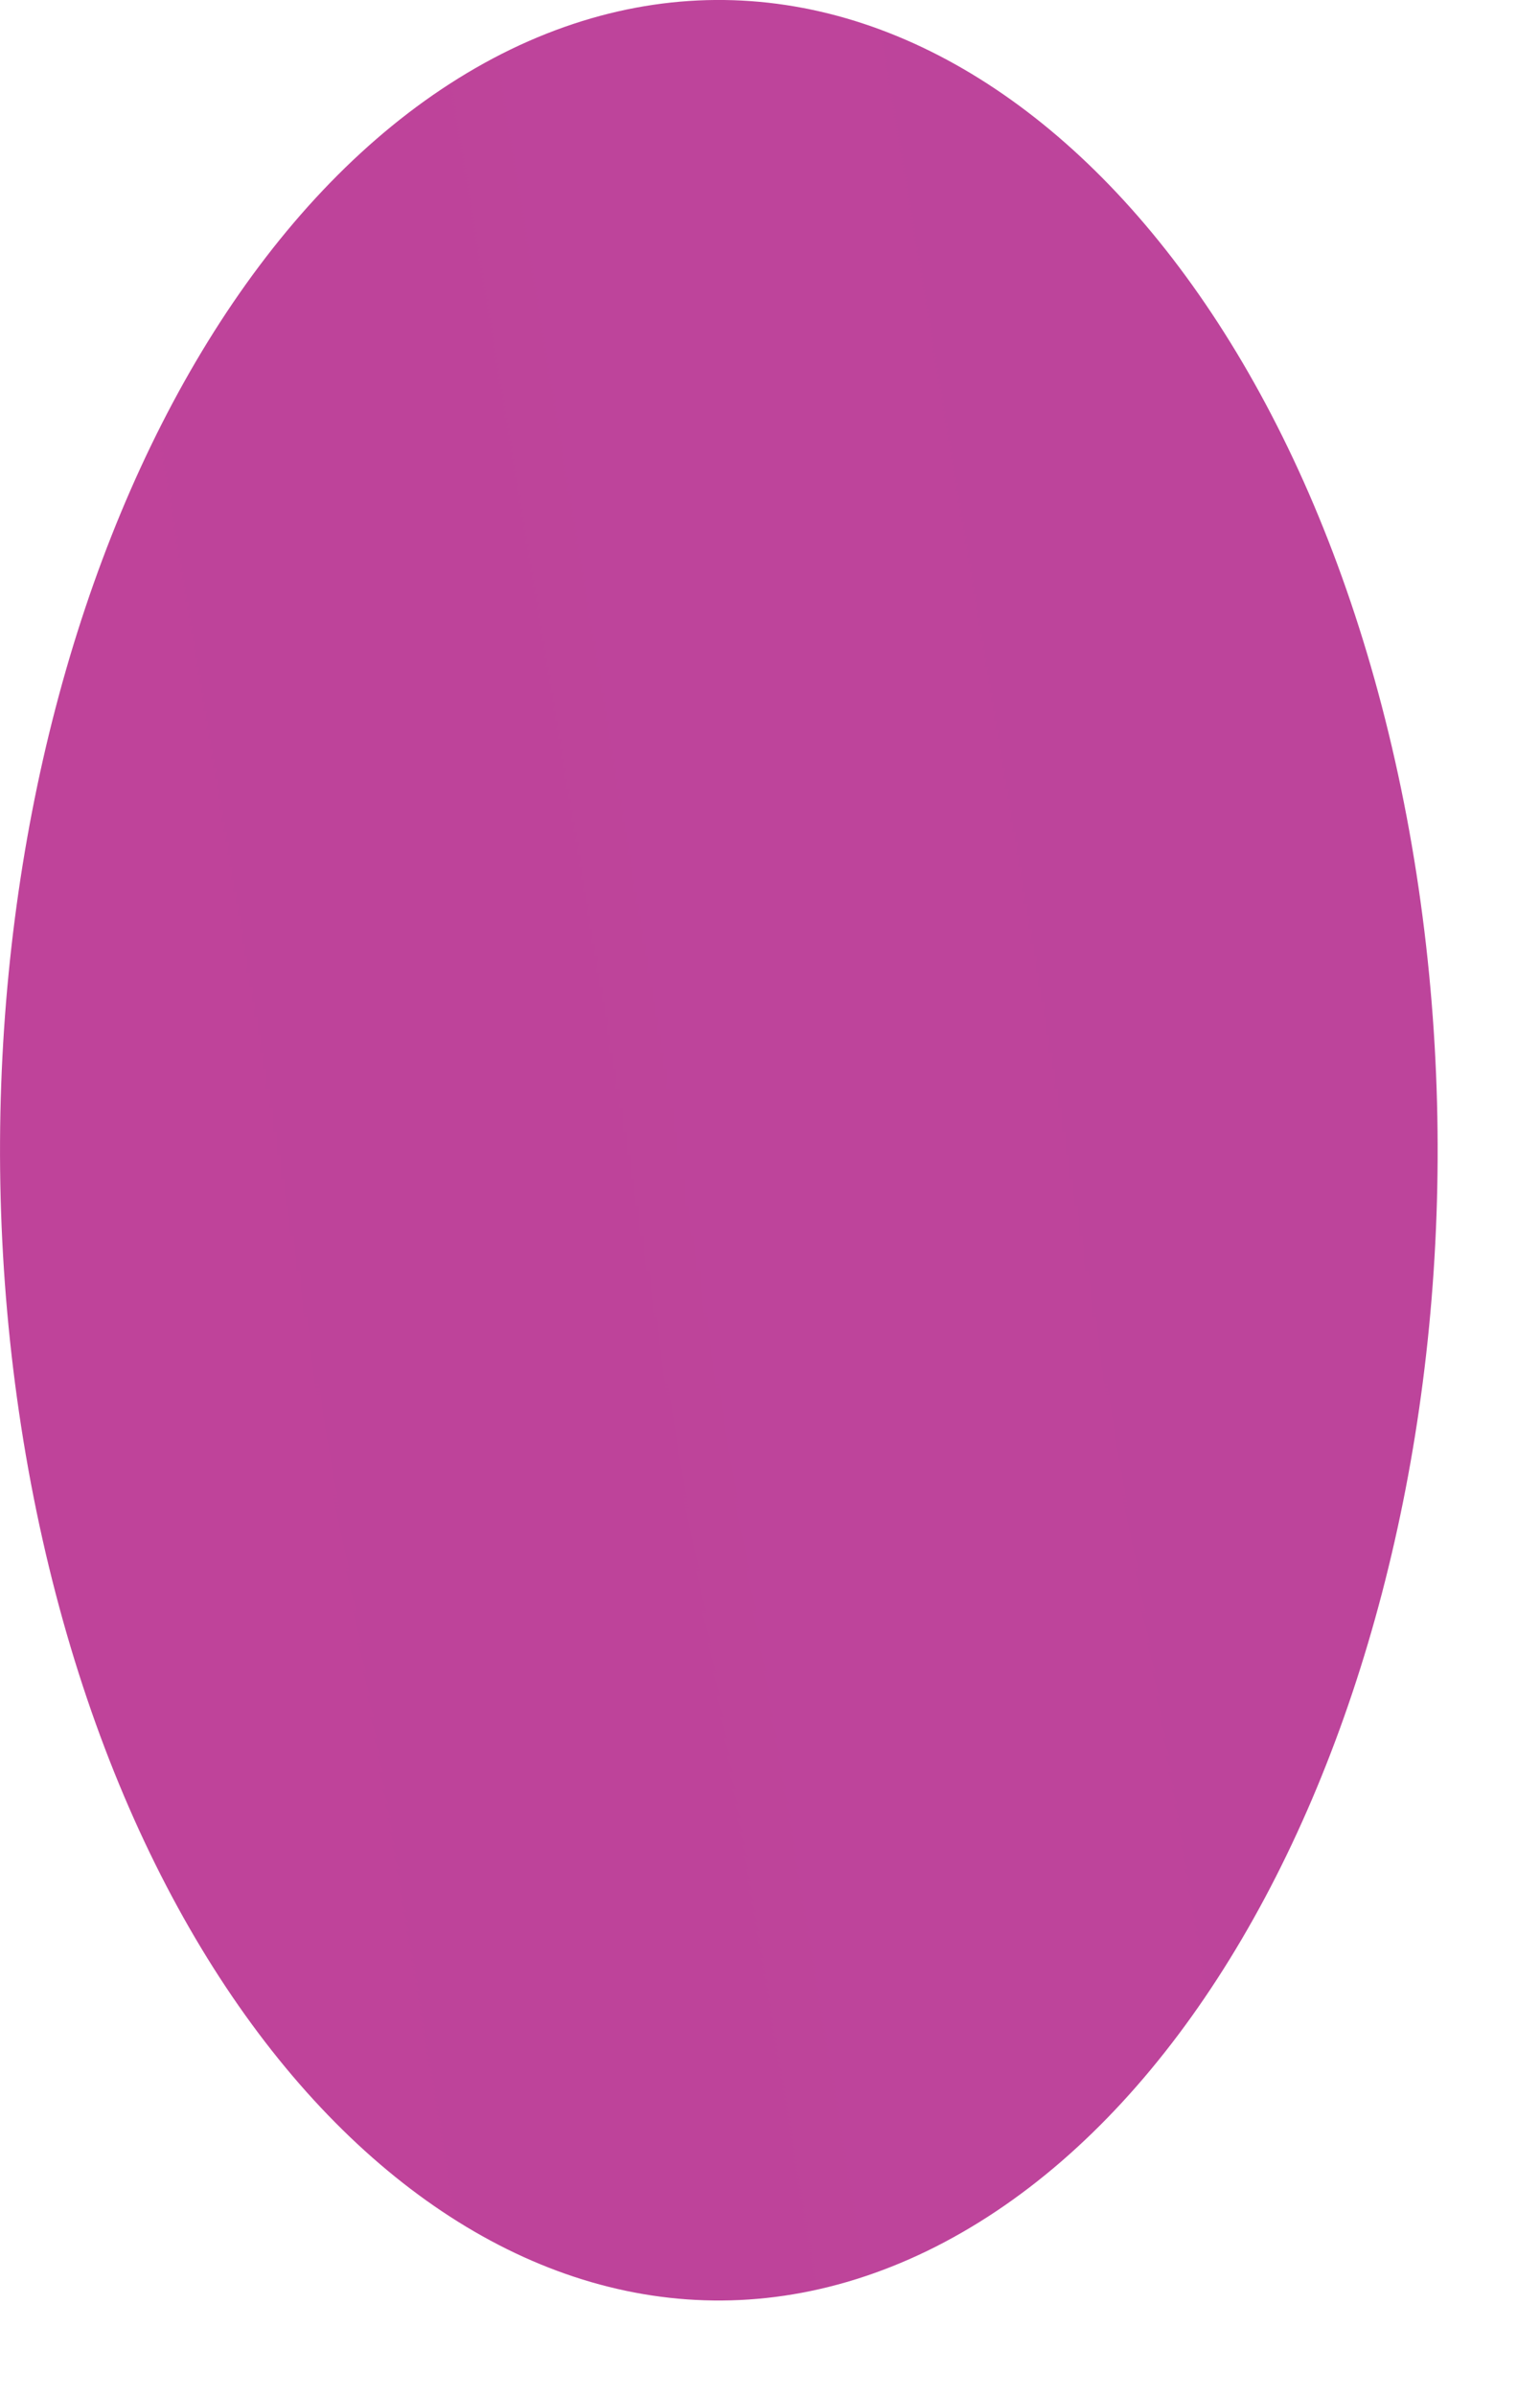 <?xml version="1.0" encoding="utf-8"?>
<svg xmlns="http://www.w3.org/2000/svg" fill="none" height="100%" overflow="visible" preserveAspectRatio="none" style="display: block;" viewBox="0 0 9 14" width="100%">
<path d="M8.221 4.774C8.892 8.325 7.638 12.075 5.418 13.153C3.199 14.227 0.855 12.22 0.181 8.669C-0.49 5.118 0.764 1.368 2.984 0.289C5.203 -0.784 7.547 1.222 8.221 4.774Z" fill="url(#paint0_linear_0_6421)" id="Vector"/>
<defs>
<linearGradient gradientUnits="userSpaceOnUse" id="paint0_linear_0_6421" x1="-198.9" x2="1249.89" y1="93.069" y2="-147.544">
<stop stop-color="#ED1E79"/>
<stop offset="0.54" stop-color="#3FA9F5"/>
<stop offset="0.81" stop-color="#17DEFB"/>
<stop offset="1" stop-color="#00FFFF"/>
</linearGradient>
</defs>
</svg>
